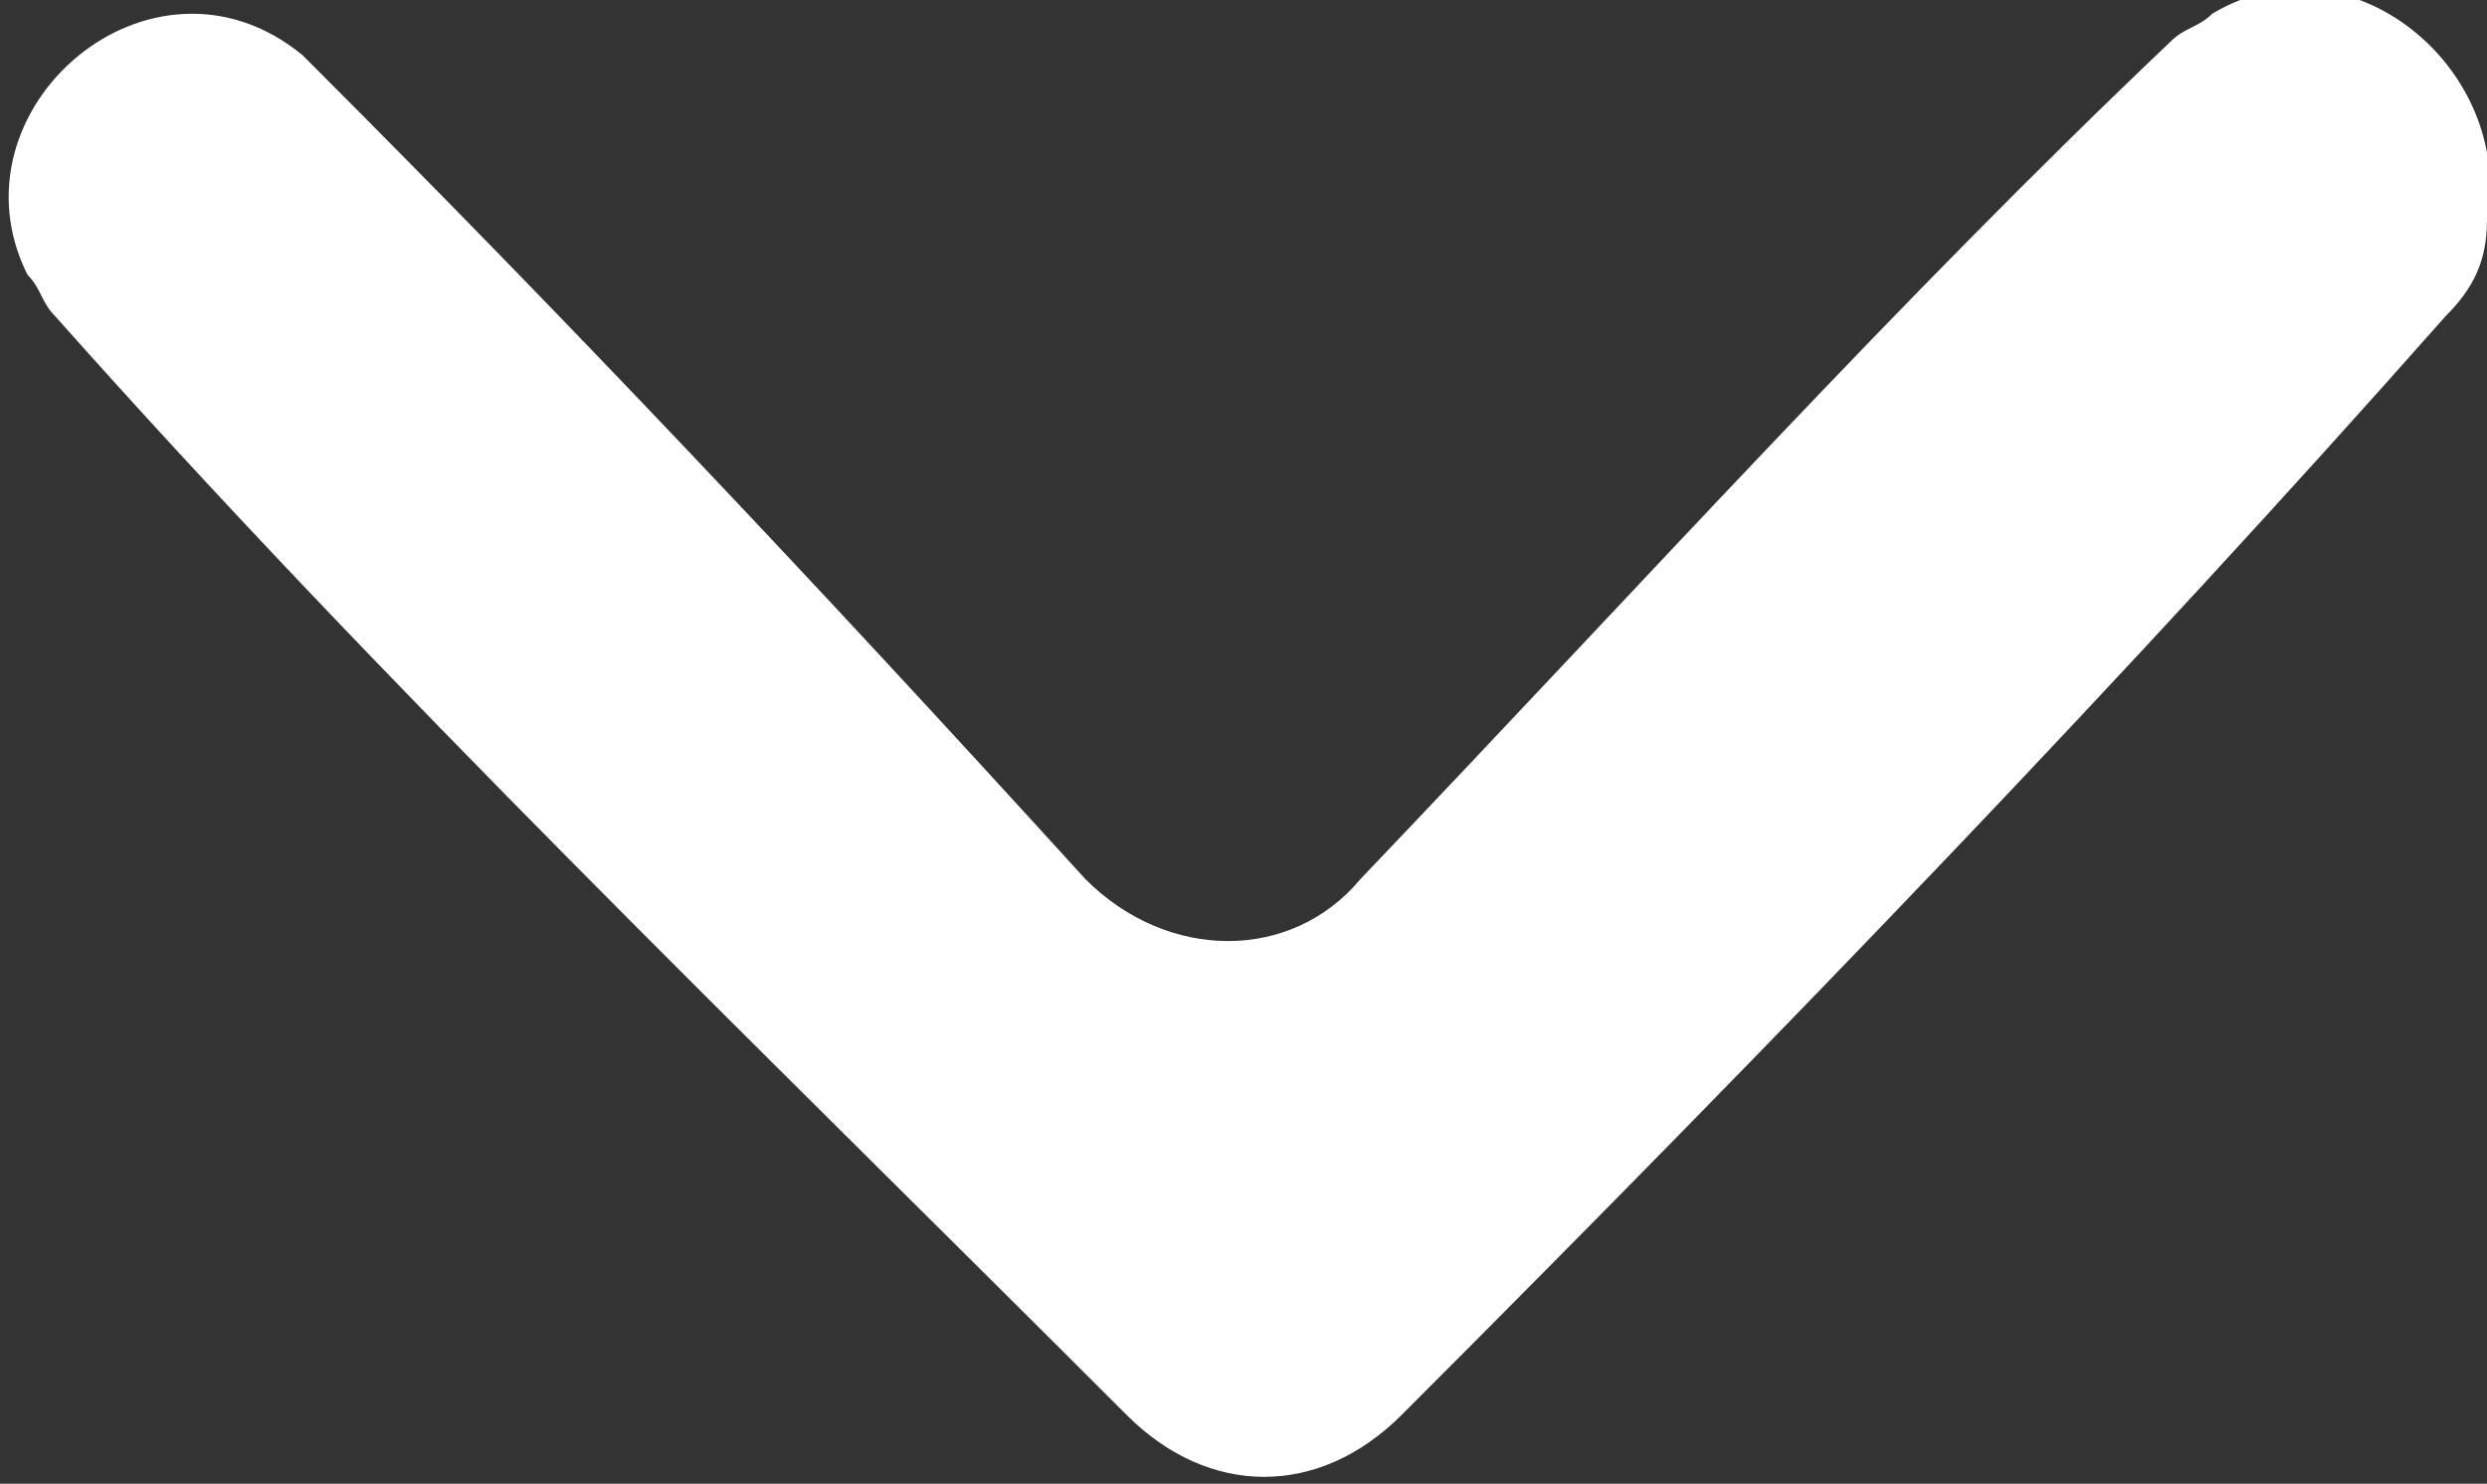 <?xml version="1.0" encoding="utf-8"?>
<!-- Generator: Adobe Illustrator 22.0.1, SVG Export Plug-In . SVG Version: 6.00 Build 0)  -->
<svg version="1.1" id="Capa_1" xmlns="http://www.w3.org/2000/svg" xmlns:xlink="http://www.w3.org/1999/xlink" x="0px" y="0px"
	 viewBox="0 0 18.1 10.8" style="enable-background:new 0 0 18.1 10.8;" xml:space="preserve">
<rect x="0" y="0" width="18.1" height="10.8" fill="#333333" stroke="none"/>
<style type="text/css">
	.st0{fill:#FFFFFF;}
</style>
<g id="rFIN6m.tif">
	<g>
		<g>
			<path class="st0" d="M10.2,10.3c-0.6,0.6-1.4,0.6-2,0C5.4,7.5,2.8,5,0.4,2.3C0.3,2.2,0.3,2.1,0.2,2c-0.6-1.2,0.9-2.5,2-1.6
				l0.1,0.1c1.8,1.8,3.6,3.7,5.6,5.9c0.6,0.6,1.5,0.6,2,0c2.1-2.2,3.9-4.2,5.9-6.1c0.1-0.1,0.2-0.1,0.3-0.2c1-0.6,2.2,0.4,2,1.5
				c0,0.3-0.1,0.5-0.3,0.7C15.5,4.9,13,7.5,10.2,10.3z"/>
		</g>
	</g>
</g>
</svg>
